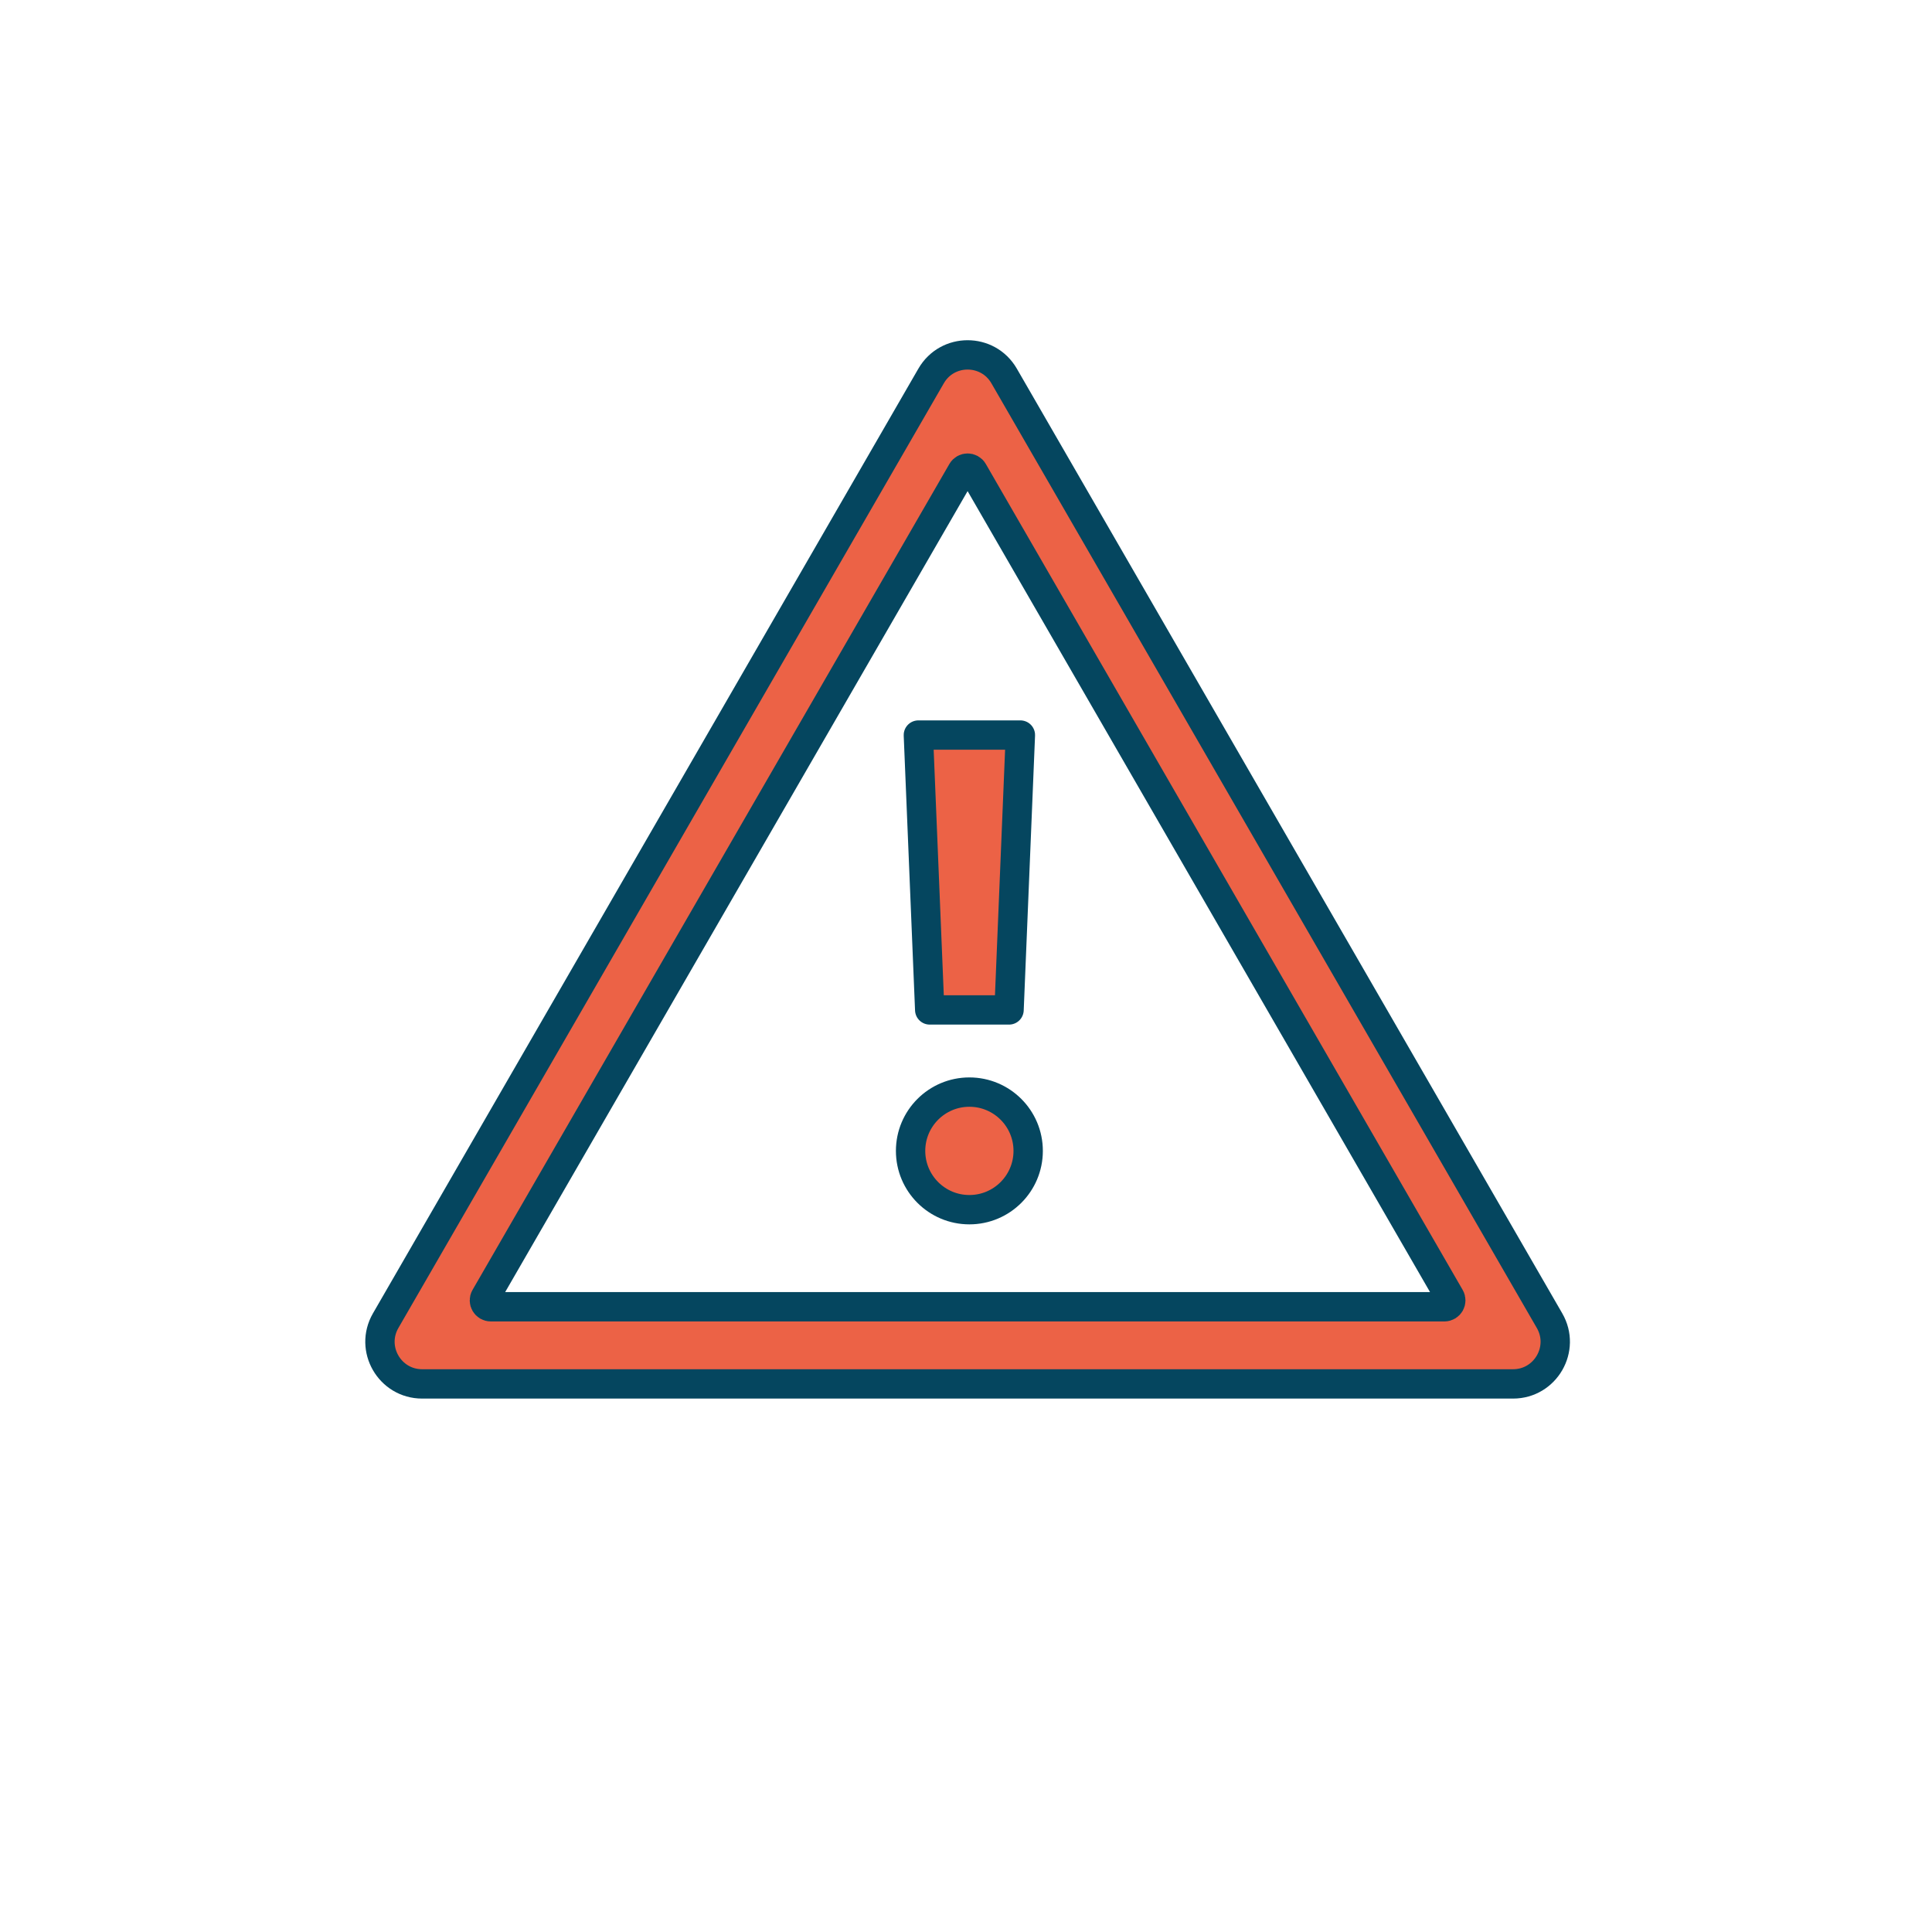 <?xml version="1.0" encoding="UTF-8"?>
<svg xmlns="http://www.w3.org/2000/svg" id="Ebene_1" viewBox="0 0 1200 1200">
  <defs>
    <style>.cls-1{fill:#ec6246;stroke:#05465f;stroke-linecap:round;stroke-linejoin:round;stroke-width:18.23px;}</style>
  </defs>
  <path class="cls-1" d="M962.45,820.3l-169.39-293.39-169.39-293.39c-10.08-17.45-35.27-17.45-45.35,0l-169.39,293.39-169.39,293.39c-10.08,17.45,2.52,39.27,22.67,39.27H939.78c20.15,0,32.75-21.82,22.67-39.27Zm-65.28-8.65H304.82c-3.04,0-4.93-3.29-3.42-5.92l148.09-256.5,148.09-256.5c1.52-2.63,5.31-2.63,6.83,0l148.09,256.5,148.09,256.5c1.52,2.63-.38,5.92-3.42,5.92Z"></path>
  <g>
    <polygon class="cls-1" points="626.74 627.28 577.46 627.28 570.42 456.56 633.78 456.56 626.74 627.28"></polygon>
    <circle class="cls-1" cx="602.1" cy="714.84" r="36.52"></circle>
  </g>
</svg>
